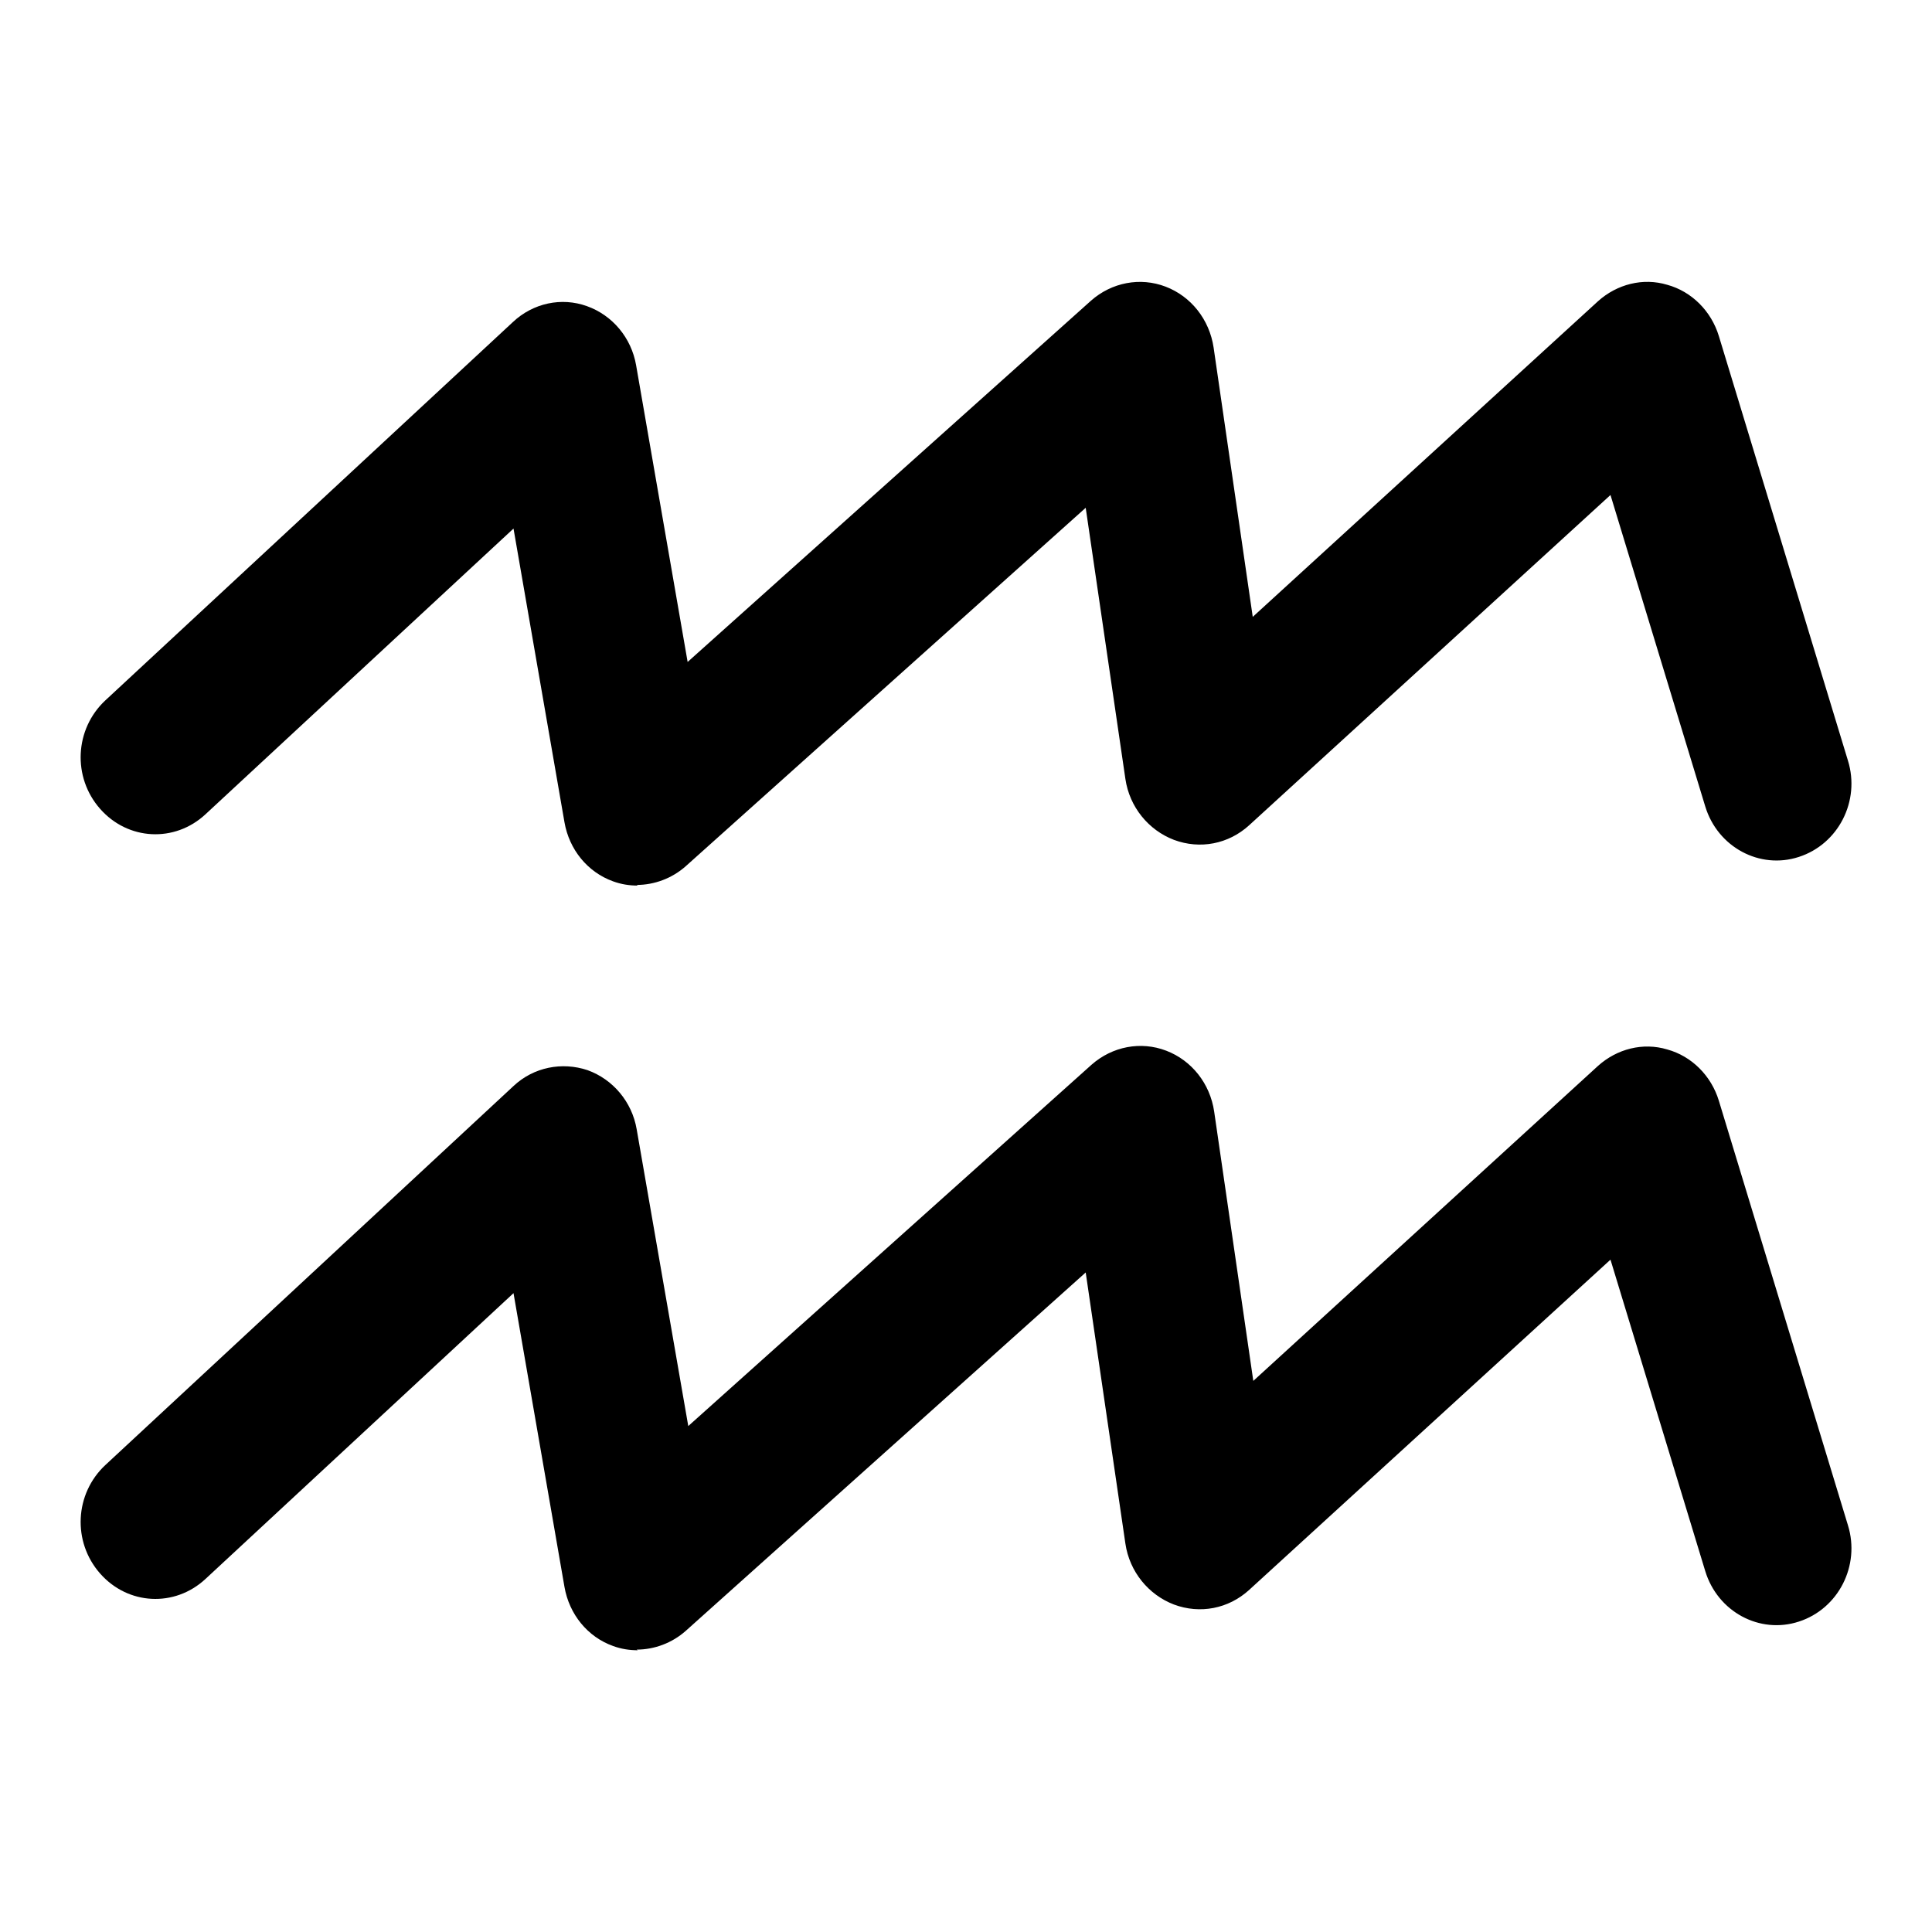 <svg xmlns="http://www.w3.org/2000/svg" fill="none" viewBox="0 0 24 24" height="24" width="24">
<g clip-path="url(#clip0_1137_1874)">
<path fill="black" d="M7.924 11.001C7.821 11.001 7.718 10.986 7.615 10.948C7.299 10.834 7.071 10.554 7.012 10.214L6.379 6.566L2.553 10.115C2.17 10.471 1.589 10.441 1.243 10.047C0.897 9.654 0.927 9.056 1.309 8.7L6.372 4C6.622 3.765 6.975 3.689 7.291 3.803C7.608 3.916 7.843 4.196 7.902 4.537L8.542 8.223L13.553 3.735C13.81 3.508 14.164 3.44 14.48 3.561C14.796 3.682 15.024 3.969 15.076 4.318L15.562 7.663L19.851 3.742C20.087 3.53 20.41 3.447 20.712 3.538C21.014 3.621 21.257 3.863 21.352 4.174L22.956 9.449C23.111 9.949 22.838 10.486 22.346 10.645C21.86 10.804 21.337 10.524 21.183 10.017L20.006 6.149L15.517 10.252C15.26 10.486 14.907 10.554 14.583 10.433C14.267 10.312 14.031 10.025 13.98 9.676L13.487 6.308L8.52 10.759C8.351 10.91 8.13 10.993 7.909 10.993L7.924 11.001Z"></path>
<path fill="black" d="M7.924 20.5C7.821 20.5 7.718 20.485 7.615 20.447C7.299 20.334 7.071 20.053 7.012 19.713L6.379 16.064L2.553 19.614C2.17 19.97 1.589 19.94 1.243 19.546C0.897 19.153 0.927 18.555 1.309 18.199L6.379 13.491C6.629 13.256 6.982 13.188 7.299 13.294C7.615 13.408 7.851 13.688 7.909 14.028L8.55 17.715L13.56 13.226C13.818 12.999 14.171 12.931 14.487 13.052C14.804 13.173 15.032 13.461 15.083 13.809L15.569 17.154L19.851 13.241C20.087 13.029 20.41 12.946 20.712 13.037C21.014 13.12 21.257 13.362 21.352 13.673L22.956 18.948C23.111 19.448 22.838 19.985 22.346 20.144C21.86 20.303 21.337 20.023 21.183 19.516L20.006 15.648L15.517 19.751C15.26 19.985 14.907 20.053 14.583 19.932C14.267 19.811 14.031 19.524 13.98 19.175L13.487 15.807L8.52 20.258C8.351 20.409 8.13 20.492 7.909 20.492L7.924 20.5Z"></path>
</g>
<defs>
<clipPath id="clip0_1137_1874">
<rect transform="translate(1 3.5)" fill="white" height="17" width="22"></rect>
</clipPath>
</defs>
</svg>
